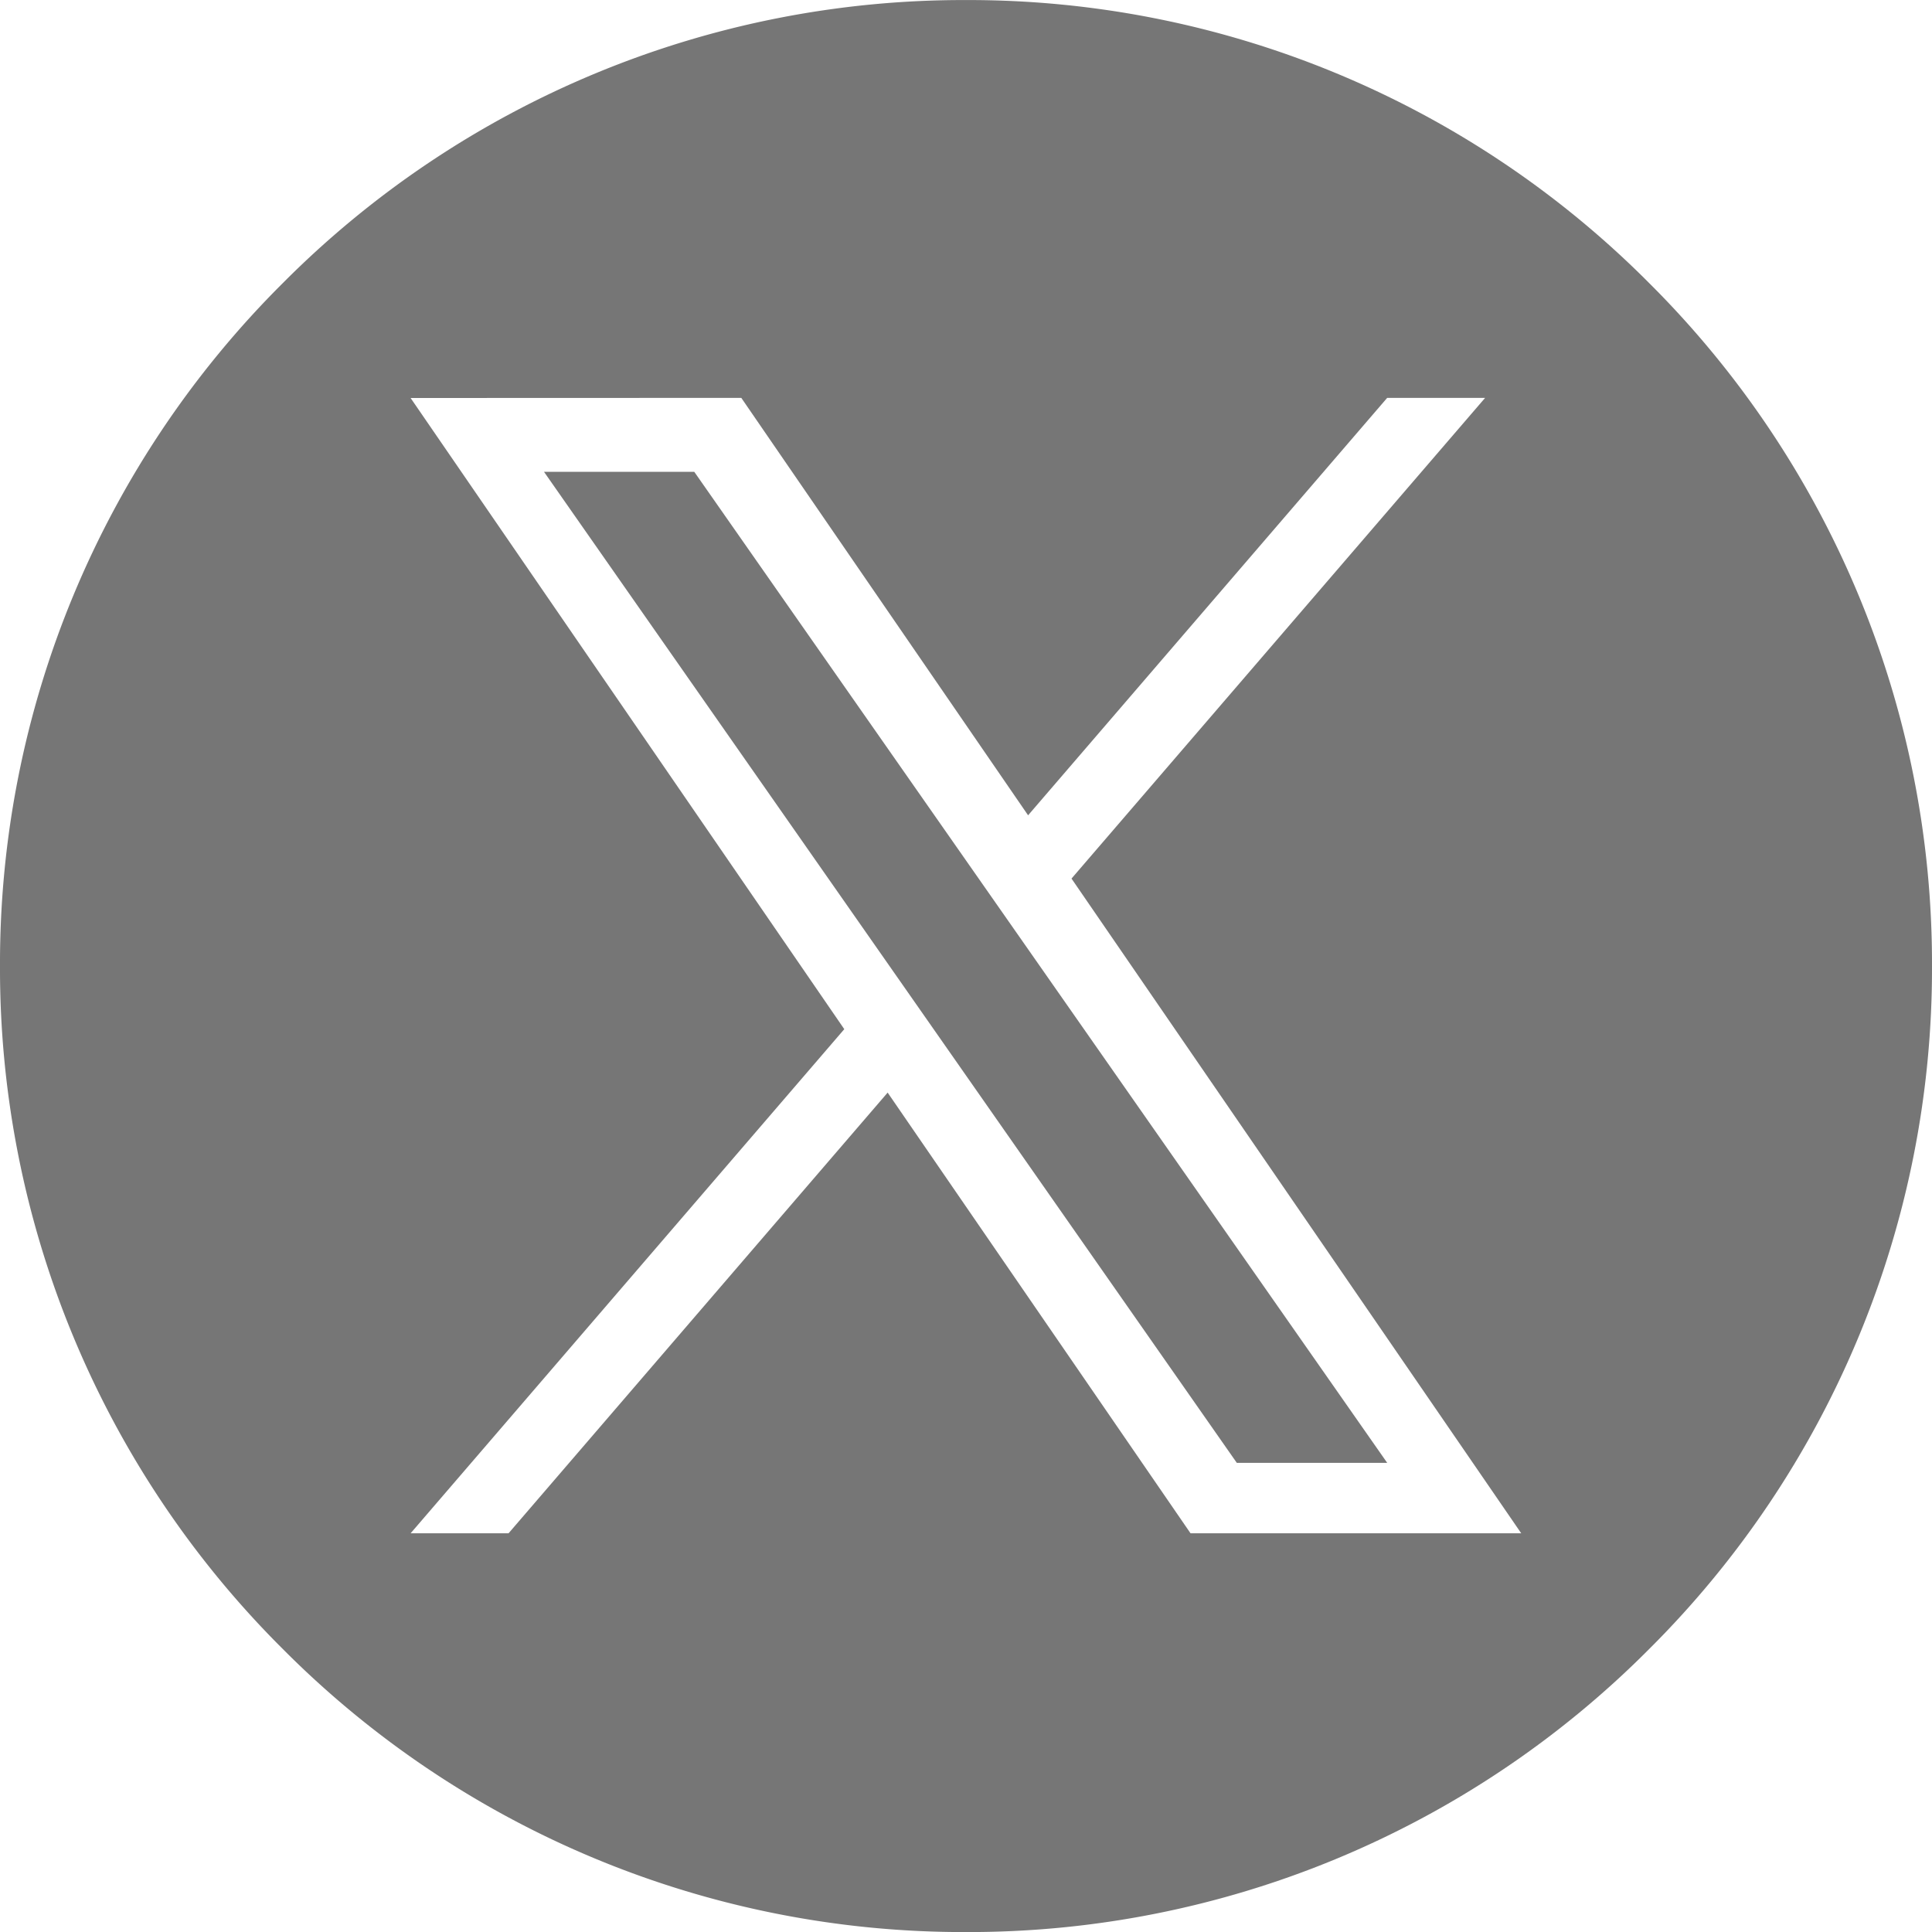 <svg xmlns="http://www.w3.org/2000/svg" width="36" height="36" viewBox="0 0 36 36">
  <g id="Rodape_twitter" transform="translate(0 0.001)">
    <path id="Subtração_2" data-name="Subtração 2" d="M-418-7102a17.881,17.881,0,0,1-12.728-5.272A17.881,17.881,0,0,1-436-7120a17.882,17.882,0,0,1,5.272-12.728A17.883,17.883,0,0,1-418-7138a17.883,17.883,0,0,1,12.728,5.272A17.882,17.882,0,0,1-400-7120a17.881,17.881,0,0,1-5.272,12.728A17.881,17.881,0,0,1-418-7102Zm-10.349-28.585,8.081,11.761-8.081,9.394h1.825l7.064-8.212h0l5.644,8.212h6.162l-8.38-12.2,7.707-8.957h-1.825l-6.691,7.778-5.344-7.778Zm18.2,19.842h-2.805l-12.909-18.466h2.8l12.91,18.464Z" transform="translate(436 7138)" fill="#767676"/>
  </g>
</svg>
